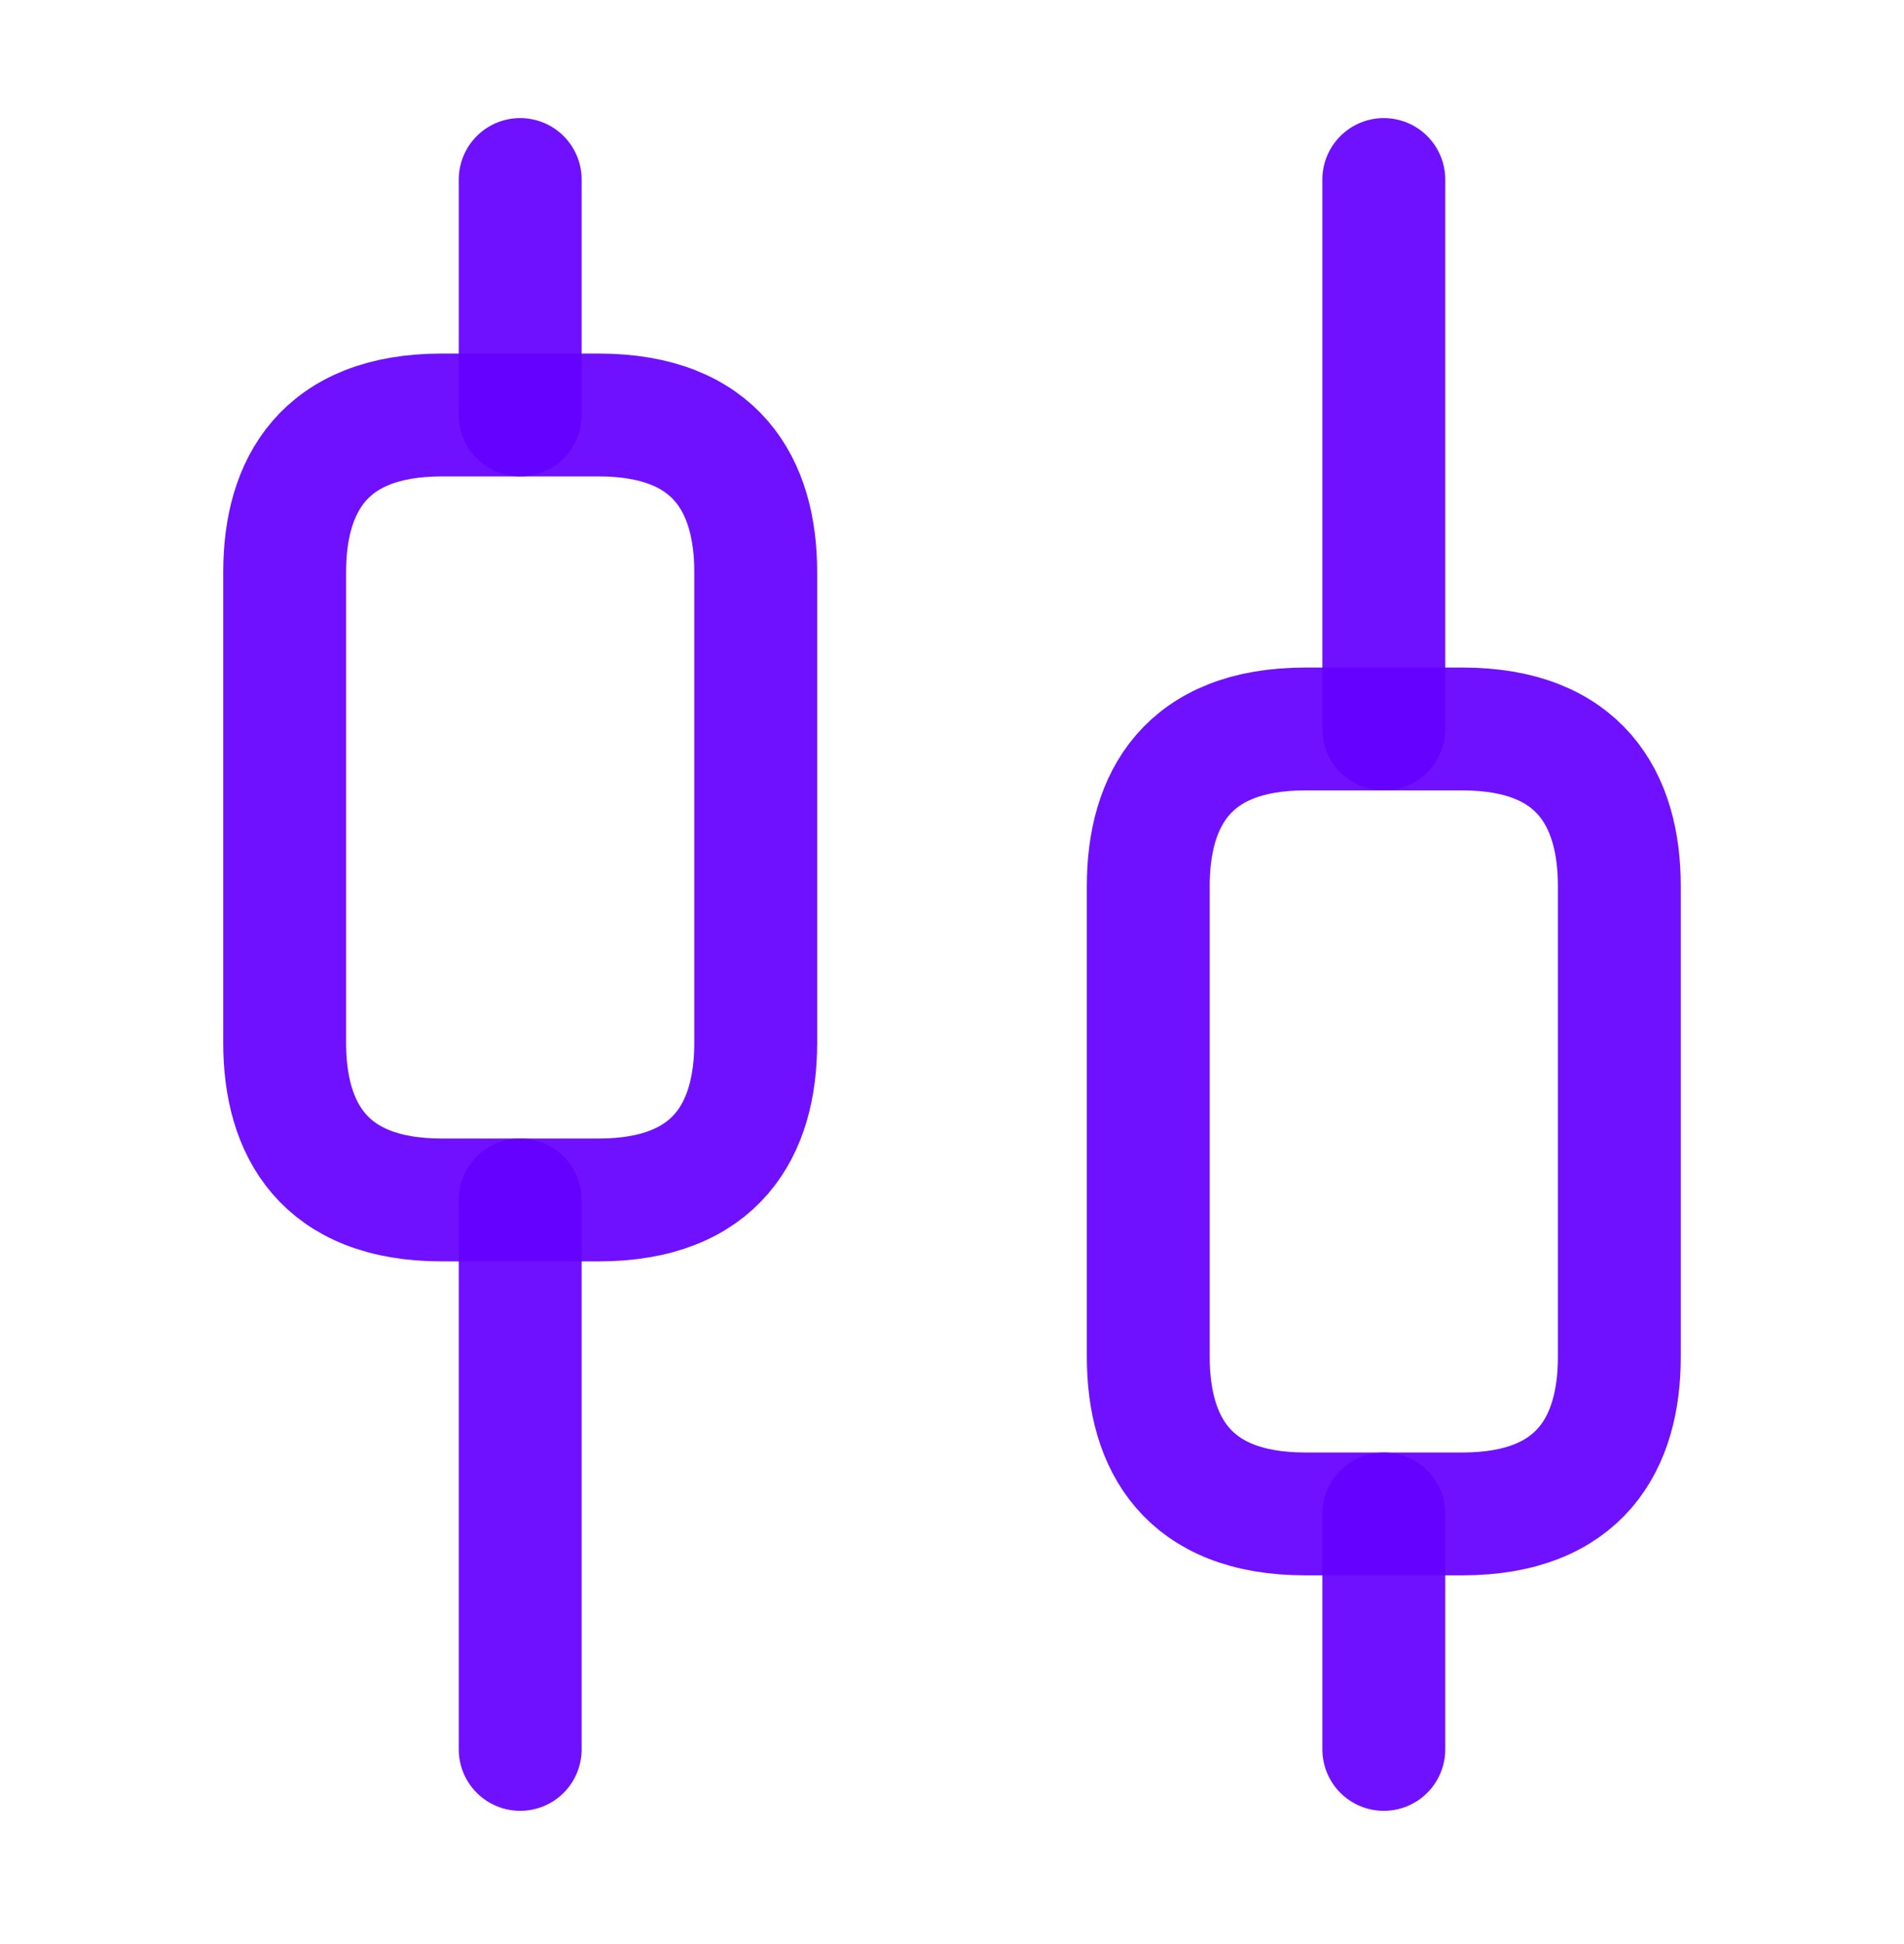 <svg xmlns="http://www.w3.org/2000/svg" width="47" height="48" viewBox="0 0 47 48" fill="none"><path d="M12.841 43.192V29.626" stroke="#6500FE" stroke-opacity="0.933" stroke-width="3.033" stroke-miterlimit="10" stroke-linecap="round" stroke-linejoin="round"></path><path d="M12.841 10.246V4.432" stroke="#6500FE" stroke-opacity="0.933" stroke-width="3.033" stroke-miterlimit="10" stroke-linecap="round" stroke-linejoin="round"></path><path d="M34.159 43.192V37.378" stroke="#6500FE" stroke-opacity="0.933" stroke-width="3.033" stroke-miterlimit="10" stroke-linecap="round" stroke-linejoin="round"></path><path d="M34.159 17.998V4.432" stroke="#6500FE" stroke-opacity="0.933" stroke-width="3.033" stroke-miterlimit="10" stroke-linecap="round" stroke-linejoin="round"></path><path d="M18.655 14.122V25.75C18.655 27.882 17.686 29.626 14.779 29.626H10.903C7.996 29.626 7.027 27.882 7.027 25.75V14.122C7.027 11.99 7.996 10.246 10.903 10.246H14.779C17.686 10.246 18.655 11.99 18.655 14.122Z" stroke="#6500FE" stroke-opacity="0.933" stroke-width="3.033" stroke-miterlimit="10" stroke-linecap="round" stroke-linejoin="round"></path><path d="M39.973 21.874V33.502C39.973 35.634 39.004 37.378 36.097 37.378H32.221C29.314 37.378 28.345 35.634 28.345 33.502V21.874C28.345 19.742 29.314 17.998 32.221 17.998H36.097C39.004 17.998 39.973 19.742 39.973 21.874Z" stroke="#6500FE" stroke-opacity="0.933" stroke-width="3.033" stroke-miterlimit="10" stroke-linecap="round" stroke-linejoin="round"></path></svg>